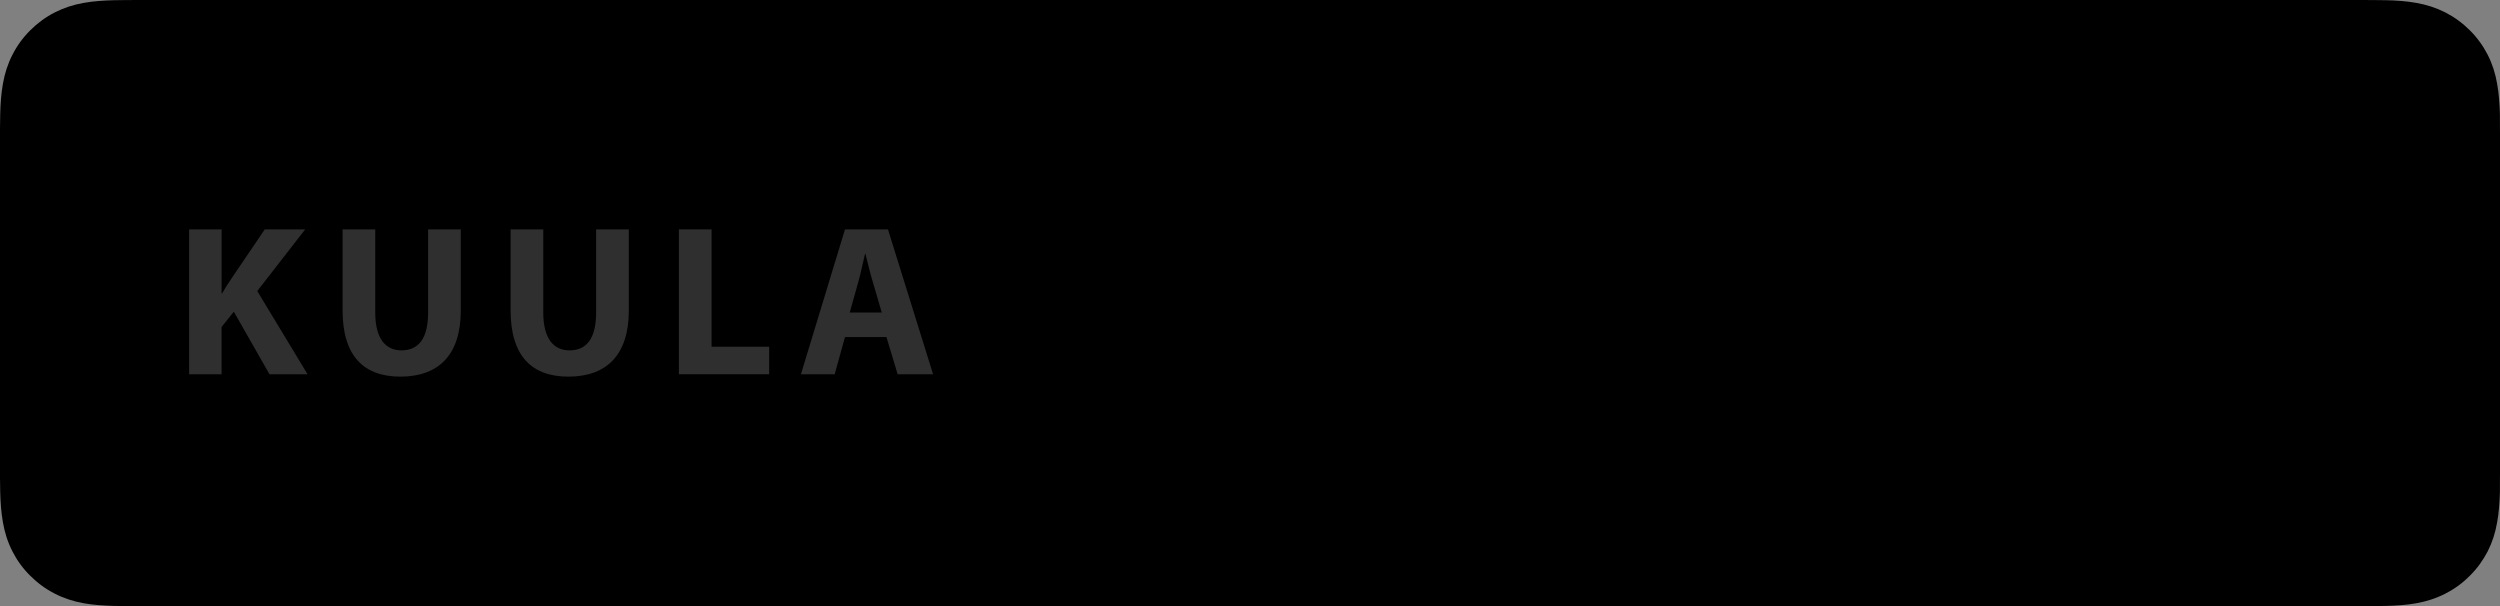 <?xml version="1.0" encoding="utf-8"?>
<!-- Generator: Adobe Illustrator 16.0.0, SVG Export Plug-In . SVG Version: 6.00 Build 0)  -->
<!DOCTYPE svg PUBLIC "-//W3C//DTD SVG 1.1//EN" "http://www.w3.org/Graphics/SVG/1.1/DTD/svg11.dtd">
<svg version="1.1" id="Layer_1" xmlns="http://www.w3.org/2000/svg" xmlns:xlink="http://www.w3.org/1999/xlink" x="0px" y="0px"
	 width="577.5px" height="140.001px" viewBox="8.25 351.895 577.5 140.001" enable-background="new 8.25 351.895 577.5 140.001"
	 xml:space="preserve">
<rect x="8.25" y="351.895" width="577.5" height="140.001" fill="#808080" stroke="none"/>
<rect x="8.25" y="351.895" fill="none" width="577.5" height="140.001"/>
<path fill="none" d="M552.369,351.895H41.65c-1.279,0-2.55,0-3.84,0.01c-1.069,0-2.13,0.02-3.21,0.04
	c-2.33,0.06-4.689,0.2-7.02,0.62c-2.34,0.41-4.521,1.11-6.66,2.19c-2.101,1.07-4.01,2.47-5.67,4.13c-1.681,1.66-3.07,3.58-4.13,5.67
	c-1.091,2.13-1.78,4.32-2.19,6.66c-0.42,2.32-0.57,4.66-0.63,7.01c-0.03,1.07-0.04,2.15-0.05,3.22c0,1.27,0,2.54,0,3.82v73.25
	c0,1.289,0,2.561,0,3.83c0.02,1.09,0.02,2.141,0.05,3.23c0.06,2.34,0.21,4.689,0.63,7.01c0.41,2.34,1.1,4.539,2.19,6.67
	c1.06,2.08,2.449,4.01,4.13,5.65c1.66,1.67,3.569,3.059,5.67,4.129c2.13,1.09,4.31,1.781,6.66,2.211
	c2.33,0.42,4.689,0.549,7.02,0.619c1.08,0.02,2.15,0.041,3.22,0.041c1.28,0.01,2.551,0.01,3.841,0.01h510.72c1.26,0,2.54,0,3.8-0.01
	c1.07,0,2.16-0.01,3.229-0.041c2.351-0.061,4.7-0.199,7.011-0.619c2.35-0.42,4.529-1.111,6.68-2.211
	c2.09-1.061,4.01-2.449,5.67-4.129c1.67-1.641,3.06-3.57,4.14-5.65c1.07-2.121,1.771-4.32,2.17-6.67c0.431-2.32,0.57-4.66,0.65-7.01
	c0.01-1.09,0.01-2.141,0.01-3.23c0.03-1.27,0.03-2.541,0.03-3.83v-73.25c0-1.28,0-2.55-0.03-3.82c0-1.07,0-2.15-0.01-3.22
	c-0.08-2.34-0.22-4.69-0.65-7.01c-0.399-2.34-1.09-4.53-2.17-6.66c-1.08-2.1-2.47-4.02-4.14-5.67c-1.66-1.66-3.57-3.05-5.67-4.13
	c-2.16-1.08-4.34-1.78-6.68-2.19c-2.32-0.42-4.681-0.57-7.021-0.62c-1.069-0.02-2.16-0.04-3.229-0.04
	C554.909,351.895,553.63,351.895,552.369,351.895L552.369,351.895z"/>
<path fill="none" d="M552.369,351.895H41.65c-1.279,0-2.55,0-3.84,0.01c-1.069,0-2.13,0.02-3.21,0.04
	c-2.33,0.06-4.689,0.2-7.02,0.62c-2.34,0.41-4.521,1.11-6.66,2.19c-2.101,1.07-4.01,2.47-5.67,4.13c-1.681,1.66-3.07,3.58-4.13,5.67
	c-1.091,2.13-1.78,4.32-2.19,6.66c-0.42,2.32-0.57,4.66-0.63,7.01c-0.03,1.07-0.04,2.15-0.05,3.22c0,1.27,0,2.54,0,3.82v73.25
	c0,1.289,0,2.561,0,3.83c0.02,1.09,0.02,2.141,0.05,3.23c0.06,2.34,0.21,4.689,0.63,7.01c0.41,2.34,1.1,4.539,2.19,6.67
	c1.06,2.08,2.449,4.01,4.13,5.65c1.66,1.67,3.569,3.059,5.67,4.129c2.13,1.09,4.31,1.781,6.66,2.211
	c2.33,0.42,4.689,0.549,7.02,0.619c1.08,0.02,2.15,0.041,3.22,0.041c1.28,0.01,2.551,0.01,3.841,0.01h510.72c1.26,0,2.54,0,3.8-0.01
	c1.07,0,2.16-0.01,3.229-0.041c2.351-0.061,4.7-0.199,7.011-0.619c2.35-0.42,4.529-1.111,6.68-2.211
	c2.09-1.061,4.01-2.449,5.67-4.129c1.67-1.641,3.06-3.57,4.14-5.65c1.07-2.121,1.771-4.32,2.17-6.67c0.431-2.32,0.57-4.66,0.65-7.01
	c0.01-1.09,0.01-2.141,0.01-3.23c0.03-1.27,0.03-2.541,0.03-3.83v-73.25c0-1.28,0-2.55-0.03-3.82c0-1.07,0-2.15-0.01-3.22
	c-0.08-2.34-0.22-4.69-0.65-7.01c-0.399-2.34-1.09-4.53-2.17-6.66c-1.08-2.1-2.47-4.02-4.14-5.67c-1.66-1.66-3.57-3.05-5.67-4.13
	c-2.16-1.08-4.34-1.78-6.68-2.19c-2.32-0.42-4.681-0.57-7.021-0.62c-1.069-0.02-2.16-0.04-3.229-0.04
	C554.909,351.895,553.63,351.895,552.369,351.895L552.369,351.895z"/>
<g>
	<g>
		<defs>
			<rect id="SVGID_1_" x="8.25" y="351.895" width="577.5" height="140.001"/>
		</defs>
		<clipPath id="SVGID_2_">
			<use xlink:href="#SVGID_1_"  overflow="visible"/>
		</clipPath>
	</g>
	<g>
		<defs>
			<rect id="SVGID_3_" x="8.25" y="351.895" width="577.5" height="140.001"/>
		</defs>
		<defs>
			<path id="SVGID_4_" d="M552.369,351.895H41.65c-1.279,0-2.55,0-3.84,0.01c-1.069,0-2.13,0.02-3.21,0.04
				c-2.33,0.06-4.689,0.2-7.02,0.62c-2.34,0.41-4.521,1.11-6.66,2.19c-2.101,1.07-4.01,2.47-5.67,4.13
				c-1.681,1.66-3.07,3.58-4.13,5.67c-1.091,2.13-1.78,4.32-2.19,6.66c-0.42,2.32-0.57,4.66-0.63,7.01
				c-0.03,1.07-0.04,2.15-0.05,3.22c0,1.27,0,2.54,0,3.82v73.25c0,1.289,0,2.561,0,3.83c0.02,1.09,0.02,2.141,0.05,3.23
				c0.06,2.34,0.21,4.689,0.63,7.01c0.41,2.34,1.1,4.539,2.19,6.67c1.06,2.08,2.449,4.01,4.13,5.65
				c1.66,1.67,3.569,3.059,5.67,4.129c2.13,1.09,4.31,1.781,6.66,2.211c2.33,0.42,4.689,0.549,7.02,0.619
				c1.08,0.02,2.15,0.041,3.22,0.041c1.28,0.01,2.551,0.01,3.841,0.01h510.72c1.26,0,2.54,0,3.8-0.01c1.07,0,2.16-0.01,3.229-0.041
				c2.351-0.061,4.7-0.199,7.011-0.619c2.35-0.42,4.529-1.111,6.68-2.211c2.09-1.061,4.01-2.449,5.67-4.129
				c1.67-1.641,3.06-3.57,4.14-5.65c1.07-2.121,1.771-4.32,2.17-6.67c0.431-2.32,0.57-4.66,0.65-7.01
				c0.01-1.09,0.01-2.141,0.01-3.23c0.03-1.27,0.03-2.541,0.03-3.83v-73.25c0-1.28,0-2.55-0.03-3.82c0-1.07,0-2.15-0.01-3.22
				c-0.08-2.34-0.22-4.69-0.65-7.01c-0.399-2.34-1.09-4.53-2.17-6.66c-1.08-2.1-2.47-4.02-4.14-5.67c-1.66-1.66-3.57-3.05-5.67-4.13
				c-2.16-1.08-4.34-1.78-6.68-2.19c-2.32-0.42-4.681-0.57-7.021-0.62c-1.069-0.02-2.16-0.04-3.229-0.04
				C554.909,351.895,553.63,351.895,552.369,351.895L552.369,351.895z"/>
		</defs>
		<clipPath id="SVGID_5_">
			<use xlink:href="#SVGID_3_"  overflow="visible"/>
		</clipPath>
		<clipPath id="SVGID_6_" clip-path="url(#SVGID_5_)">
			<use xlink:href="#SVGID_4_"  overflow="visible"/>
		</clipPath>
		<path clip-path="url(#SVGID_6_)" fill="#F7F7F7" stroke="#212121" stroke-width="2" stroke-miterlimit="10" d="M552.369,351.895
			H41.65c-1.279,0-2.55,0-3.84,0.01c-1.069,0-2.13,0.02-3.21,0.04c-2.33,0.06-4.689,0.2-7.02,0.62c-2.34,0.41-4.521,1.11-6.66,2.19
			c-2.101,1.07-4.01,2.47-5.67,4.13c-1.681,1.66-3.07,3.58-4.13,5.67c-1.091,2.13-1.78,4.32-2.19,6.66
			c-0.42,2.32-0.57,4.66-0.63,7.01c-0.03,1.07-0.04,2.15-0.05,3.22c0,1.27,0,2.54,0,3.82v73.25c0,1.289,0,2.561,0,3.83
			c0.02,1.09,0.02,2.141,0.05,3.23c0.06,2.34,0.21,4.689,0.63,7.01c0.41,2.34,1.1,4.539,2.19,6.67c1.06,2.08,2.449,4.01,4.13,5.65
			c1.66,1.67,3.569,3.059,5.67,4.129c2.13,1.09,4.31,1.781,6.66,2.211c2.33,0.42,4.689,0.549,7.02,0.619
			c1.08,0.02,2.15,0.041,3.22,0.041c1.28,0.01,2.551,0.01,3.841,0.01h510.72c1.26,0,2.54,0,3.8-0.01c1.07,0,2.16-0.01,3.229-0.041
			c2.351-0.061,4.7-0.199,7.011-0.619c2.35-0.42,4.529-1.111,6.68-2.211c2.09-1.061,4.01-2.449,5.67-4.129
			c1.67-1.641,3.06-3.57,4.14-5.65c1.07-2.121,1.771-4.32,2.17-6.67c0.431-2.32,0.57-4.66,0.65-7.01c0.01-1.09,0.01-2.141,0.01-3.23
			c0.03-1.27,0.03-2.541,0.03-3.83v-73.25c0-1.28,0-2.55-0.03-3.82c0-1.07,0-2.15-0.01-3.22c-0.08-2.34-0.22-4.69-0.65-7.01
			c-0.399-2.34-1.09-4.53-2.17-6.66c-1.08-2.1-2.47-4.02-4.14-5.67c-1.66-1.66-3.57-3.05-5.67-4.13c-2.16-1.08-4.34-1.78-6.68-2.19
			c-2.32-0.42-4.681-0.57-7.021-0.62c-1.069-0.02-2.16-0.04-3.229-0.04C554.909,351.895,553.63,351.895,552.369,351.895
			L552.369,351.895z"/>
	</g>
</g>
<g>
	<g>
		<defs>
			<rect id="SVGID_7_" x="-24.552" y="343.943" width="643.105" height="155.905"/>
		</defs>
		<clipPath id="SVGID_8_">
			<use xlink:href="#SVGID_7_"  overflow="visible"/>
		</clipPath>
	</g>
	<g>
		<defs>
			<rect id="SVGID_9_" x="-24.552" y="343.943" width="643.105" height="155.905"/>
		</defs>
		<defs>
			<path id="SVGID_10_" d="M323.693,416.694c2.016,1.214,4.633,0.535,5.836-1.503c1.202-2.026,0.534-4.666-1.493-5.869
				c-16.904-10.089-43.642-11.036-59.733-6.125c-2.249,0.69-3.519,3.084-2.839,5.345s3.063,3.541,5.313,2.851
				C284.795,407.118,309.004,407.93,323.693,416.694L323.693,416.694z M323.202,429.678c1.024-1.682,0.502-3.874-1.169-4.911
				c-14.054-8.686-34.622-11.135-51.158-6.079c-1.872,0.579-2.929,2.561-2.372,4.454c0.568,1.882,2.55,2.952,4.432,2.384
				c14.477-4.421,33.141-2.227,45.38,5.333C319.995,431.883,322.178,431.362,323.202,429.678L323.202,429.678z M317.635,442.152
				c0.824-1.349,0.4-3.108-0.946-3.933c-12.005-7.371-26.882-9.098-44.232-5.101c-1.526,0.347-2.484,1.884-2.138,3.42
				c0.345,1.537,1.87,2.494,3.396,2.148c15.858-3.641,29.309-2.16,40.011,4.422C315.073,443.922,316.823,443.499,317.635,442.152
				L317.635,442.152z M296.743,376.093c25.156,0,45.547,20.501,45.547,45.792c0,25.29-20.391,45.802-45.547,45.802
				c-25.156,0-45.545-20.501-45.545-45.802C251.209,396.594,271.598,376.093,296.743,376.093L296.743,376.093z M375.118,418.376
				c9.578,2.338,13.486,5.98,13.486,12.55c0,7.785-5.914,12.807-15.067,12.807c-6.47,0-12.462-2.316-17.339-6.682
				c-0.211-0.189-0.233-0.502-0.056-0.713l4.31-5.155c0.09-0.113,0.213-0.167,0.357-0.178c0.134-0.012,0.278,0.032,0.378,0.121
				c4.188,3.652,7.929,5.201,12.518,5.201c4.131,0,6.703-1.793,6.703-4.688c0-2.607-1.27-4.076-8.797-5.813
				c-8.843-2.149-13.954-4.934-13.954-12.796c0-7.328,5.936-12.45,14.422-12.45c5.779,0,10.712,1.726,15.1,5.256
				c0.212,0.167,0.257,0.479,0.101,0.702l-3.843,5.445c-0.077,0.112-0.199,0.189-0.345,0.211c-0.134,0.022-0.278-0.011-0.389-0.1
				c-3.687-2.762-7.206-4.109-10.747-4.109c-3.652,0-6.114,1.771-6.114,4.398C365.854,415.158,367.245,416.483,375.118,418.376
				L375.118,418.376z M415.944,427.186c0-5.47-3.475-9.434-8.273-9.434c-4.812,0-8.441,4.054-8.441,9.434
				c0,5.376,3.63,9.431,8.441,9.431C412.547,436.606,415.944,432.741,415.944,427.186L415.944,427.186z M409.307,410.57
				c7.372,0,14.833,5.702,14.833,16.616c0,10.9-7.461,16.602-14.833,16.602c-3.965,0-7.217-1.481-9.899-4.509v12.706
				c0,0.289-0.234,0.522-0.513,0.522h-7.038c-0.289,0-0.513-0.233-0.513-0.522v-40.246c0-0.289,0.234-0.523,0.513-0.523h7.038
				c0.289,0,0.513,0.234,0.513,0.523v3.619C402.079,412.14,405.33,410.57,409.307,410.57L409.307,410.57z M443.248,436.673
				c5.101,0,8.799-3.943,8.799-9.366c0-5.412-3.832-9.488-8.909-9.488c-5.066,0-8.741,3.942-8.741,9.367
				C434.397,432.586,438.205,436.673,443.248,436.673L443.248,436.673z M443.248,410.57c9.455,0,16.861,7.294,16.861,16.616
				c0,9.341-7.462,16.669-16.982,16.669c-9.421,0-16.805-7.271-16.805-16.548C426.323,417.919,433.761,410.57,443.248,410.57
				L443.248,410.57z M480.377,411.216c0.289,0,0.513,0.234,0.513,0.523v6.08c0,0.29-0.234,0.524-0.513,0.524h-7.751v14.632
				c0,2.316,1.013,3.341,3.263,3.341c1.471,0,2.773-0.311,4.132-1.002c0.155-0.078,0.345-0.078,0.501,0.021
				c0.155,0.089,0.245,0.268,0.245,0.446v5.792c0,0.188-0.101,0.354-0.257,0.443c-1.971,1.124-4.075,1.648-6.593,1.648
				c-6.214,0-9.364-3.229-9.364-9.587v-15.736h-3.386c-0.278,0-0.512-0.234-0.512-0.524v-6.08c0-0.289,0.233-0.523,0.512-0.523
				h3.386v-7.962c0-0.29,0.233-0.523,0.512-0.523h7.038c0.29,0,0.512,0.234,0.512,0.523v7.962H480.377L480.377,411.216z
				 M507.382,411.249h12.026c0.211,0,0.4,0.134,0.479,0.334l8.229,21.581l7.506-21.57c0.067-0.211,0.268-0.345,0.49-0.345h7.328
				c0.166,0,0.322,0.089,0.423,0.223c0.1,0.145,0.11,0.323,0.056,0.479l-12.216,31.737c-2.54,6.55-5.413,8.987-10.603,8.987
				c-2.784,0-5.033-0.578-7.517-1.938c-0.234-0.133-0.334-0.422-0.223-0.668l2.384-5.268c0.055-0.133,0.166-0.233,0.3-0.278
				c0.134-0.044,0.29-0.033,0.412,0.034c1.337,0.735,2.64,1.104,3.887,1.104c1.536,0,2.661-0.514,3.798-3.063l-10.067-24.278h-6.57
				v24.289c0,0.289-0.234,0.521-0.513,0.521h-7.037c-0.29,0-0.514-0.232-0.514-0.521v-24.266h-3.384
				c-0.278,0-0.514-0.234-0.514-0.524v-6.113c0-0.29,0.235-0.523,0.514-0.523h3.384v-1.503c0-6.96,3.442-10.646,9.945-10.646
				c2.672,0,4.455,0.434,5.857,0.846c0.224,0.067,0.368,0.268,0.368,0.501v5.969c0,0.167-0.079,0.323-0.213,0.423
				c-0.132,0.101-0.3,0.123-0.467,0.067c-1.325-0.445-2.494-0.735-3.964-0.735c-2.462,0-3.564,1.281-3.564,4.165v0.98H507.382z
				 M491.724,411.216c0.278,0,0.513,0.234,0.513,0.523v30.892c0,0.289-0.234,0.524-0.513,0.524h-7.038
				c-0.289,0-0.512-0.235-0.512-0.524v-30.892c0-0.289,0.233-0.523,0.512-0.523H491.724L491.724,411.216z M488.239,397.15
				c2.784,0,5.045,2.272,5.045,5.078s-2.261,5.078-5.045,5.078s-5.056-2.272-5.056-5.078
				C483.194,399.422,485.454,397.15,488.239,397.15L488.239,397.15z M550.211,414.289h-1.292v1.66h1.292
				c0.646,0,1.024-0.313,1.024-0.825C551.246,414.579,550.857,414.289,550.211,414.289L550.211,414.289z M551.057,416.65
				l1.403,1.971h-1.18l-1.259-1.804h-1.081v1.804h-0.99v-5.234h2.316c1.203,0,2.004,0.624,2.004,1.67
				C552.26,415.926,551.77,416.449,551.057,416.65L551.057,416.65z M549.954,411.649c-2.539,0-4.454,2.027-4.454,4.511
				s1.904,4.487,4.433,4.487c2.538,0,4.465-2.026,4.465-4.51C554.387,413.654,552.483,411.649,549.954,411.649L549.954,411.649z
				 M549.933,421.149c-2.784,0-4.956-2.25-4.956-4.978c0-2.728,2.193-5.011,4.978-5.011s4.956,2.25,4.956,4.978
				C554.91,418.877,552.717,421.149,549.933,421.149L549.933,421.149z"/>
		</defs>
		<clipPath id="SVGID_11_">
			<use xlink:href="#SVGID_9_"  overflow="visible"/>
		</clipPath>
		<clipPath id="SVGID_12_" clip-path="url(#SVGID_11_)">
			<use xlink:href="#SVGID_10_"  overflow="visible"/>
		</clipPath>
		<rect x="246.331" y="371.215" clip-path="url(#SVGID_12_)" fill="#17D65E" width="313.445" height="101.337"/>
	</g>
</g>
<rect x="8.25" y="351.895" fill="none" width="577.5" height="140.001"/>
<g>
	<path fill="#2F2F2F" d="M51.938,404.881h7.499v14.8h0.099c0.74-1.296,1.542-2.479,2.331-3.675l7.548-11.125h9.337l-11.076,14.246
		l11.618,19.216H70.5l-8.239-14.444l-2.824,3.527v10.929h-7.499V404.881z"/>
	<path fill="#2F2F2F" d="M94.932,404.881v19.216c0,5.808,2.233,8.731,6.056,8.731c3.972,0,6.155-2.774,6.155-8.731v-19.216h7.548
		v18.772c0,10.322-5.217,15.243-13.95,15.243c-8.436,0-13.356-4.712-13.356-15.342v-18.674H94.932z"/>
	<path fill="#2F2F2F" d="M133.746,404.881v19.216c0,5.808,2.232,8.731,6.056,8.731c3.971,0,6.154-2.774,6.154-8.731v-19.216h7.548
		v18.772c0,10.322-5.217,15.243-13.949,15.243c-8.436,0-13.357-4.712-13.357-15.342v-18.674H133.746z"/>
	<path fill="#2F2F2F" d="M165.073,404.881h7.548v27.109h13.308v6.353h-20.856V404.881L165.073,404.881z"/>
	<path fill="#2F2F2F" d="M203.442,429.757l-2.38,8.586h-7.795l10.175-33.462h9.928l10.422,33.462h-8.189l-2.579-8.586H203.442z
		 M211.94,424.097l-2.083-7.104c-0.593-1.986-1.197-4.465-1.69-6.451h-0.099c-0.494,1.986-0.986,4.514-1.542,6.451l-1.986,7.104
		H211.94z"/>
</g>
</svg>
